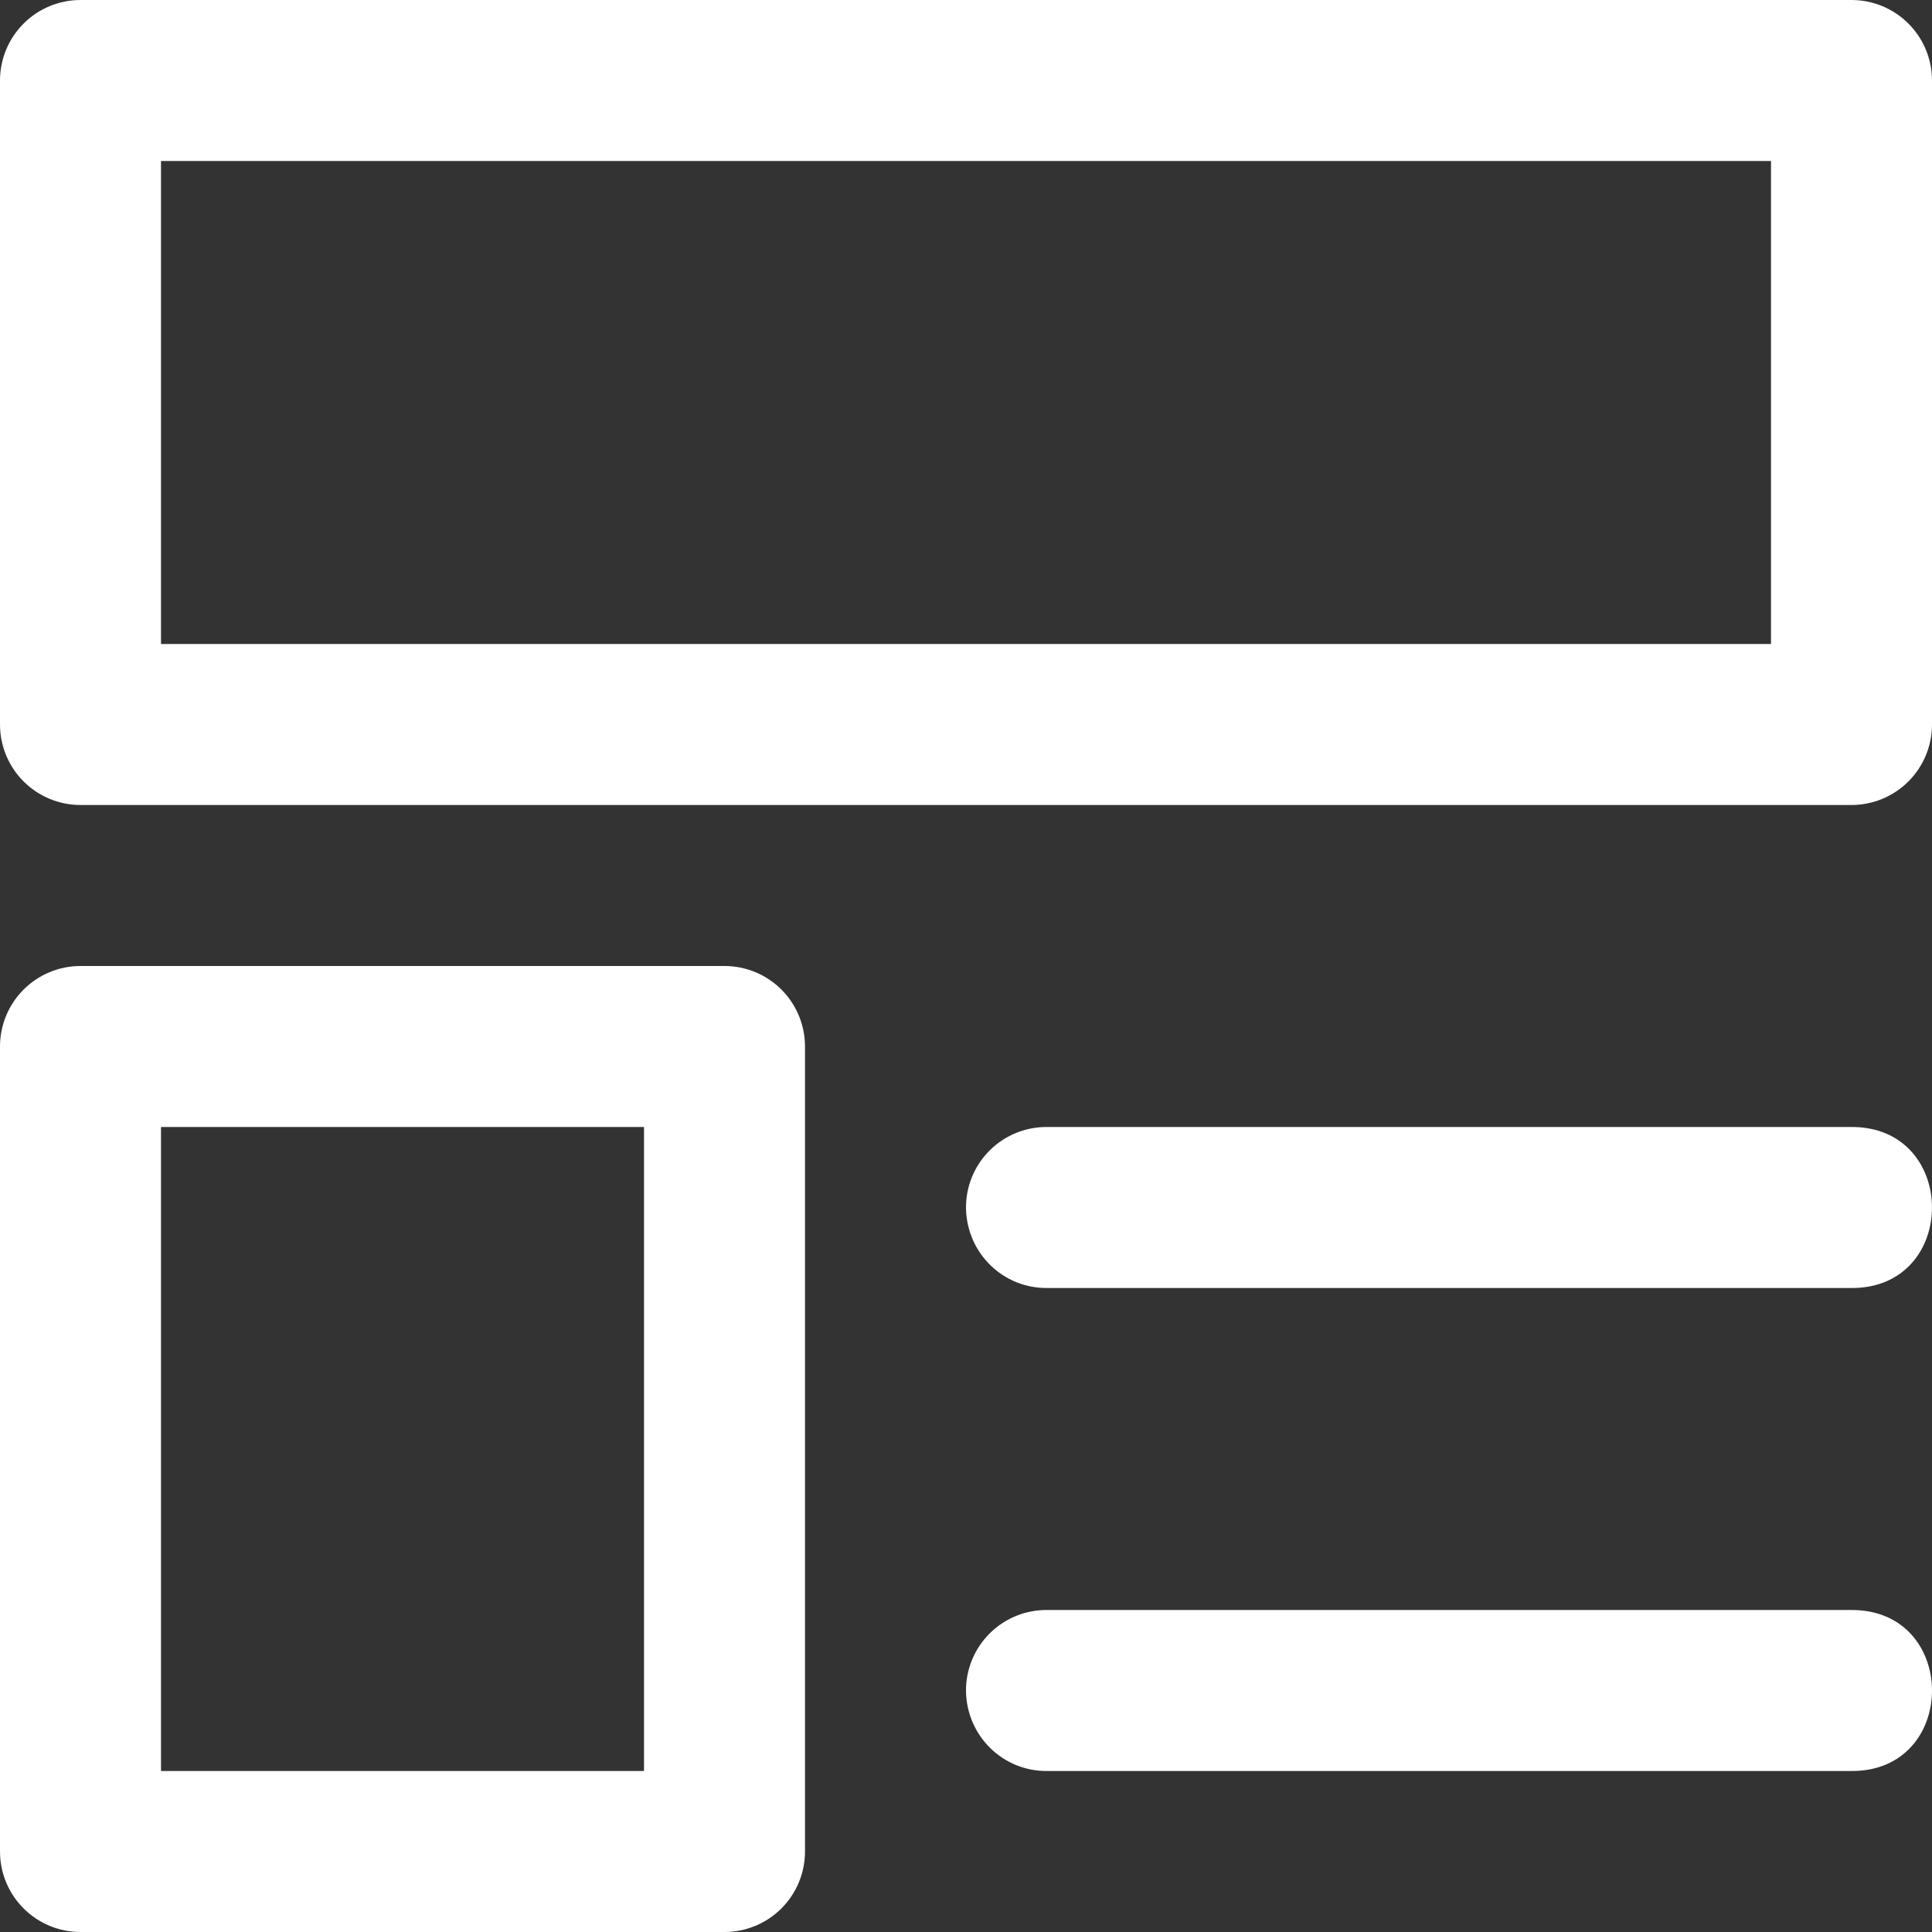 <?xml version="1.0" encoding="UTF-8"?> <svg xmlns="http://www.w3.org/2000/svg" width="384" height="384" viewBox="0 0 384 384" fill="none"><rect x="0" y="0" width="384" height="384" fill="#333333" stroke="none"/><path d="M208.224 256H367.776C389.408 256.32 389.408 223.696 367.776 224H208.224C206.09 223.968 203.971 224.363 201.992 225.163C200.014 225.963 198.215 227.151 196.703 228.657C195.191 230.164 193.996 231.957 193.188 233.933C192.38 235.909 191.976 238.026 192 240.16C192.16 249.088 199.392 256.128 208.224 256ZM208.224 352H367.776C389.408 352.32 389.408 319.712 367.776 320H208.224C206.09 319.968 203.971 320.363 201.992 321.163C200.014 321.963 198.215 323.151 196.703 324.657C195.191 326.164 193.996 327.957 193.188 329.933C192.38 331.909 191.976 334.026 192 336.16C192.16 345.088 199.392 352.128 208.224 352ZM160 208C160 203.757 158.314 199.687 155.314 196.686C152.313 193.686 148.243 192 144 192H16C11.757 192 7.687 193.686 4.686 196.686C1.686 199.687 0 203.757 0 208V368C0 372.243 1.686 376.313 4.686 379.314C7.687 382.314 11.757 384 16 384H144C148.243 384 152.313 382.314 155.314 379.314C158.314 376.313 160 372.243 160 368V208ZM128 224V352H32V224H128ZM384 16C384 11.757 382.314 7.687 379.314 4.686C376.313 1.686 372.243 0 368 0H16C11.757 0 7.687 1.686 4.686 4.686C1.686 7.687 0 11.757 0 16V144C0 148.243 1.686 152.313 4.686 155.314C7.687 158.314 11.757 160 16 160H368C372.243 160 376.313 158.314 379.314 155.314C382.314 152.313 384 148.243 384 144V16ZM352 32V128H32V32H352Z" fill="white"></path></svg> 